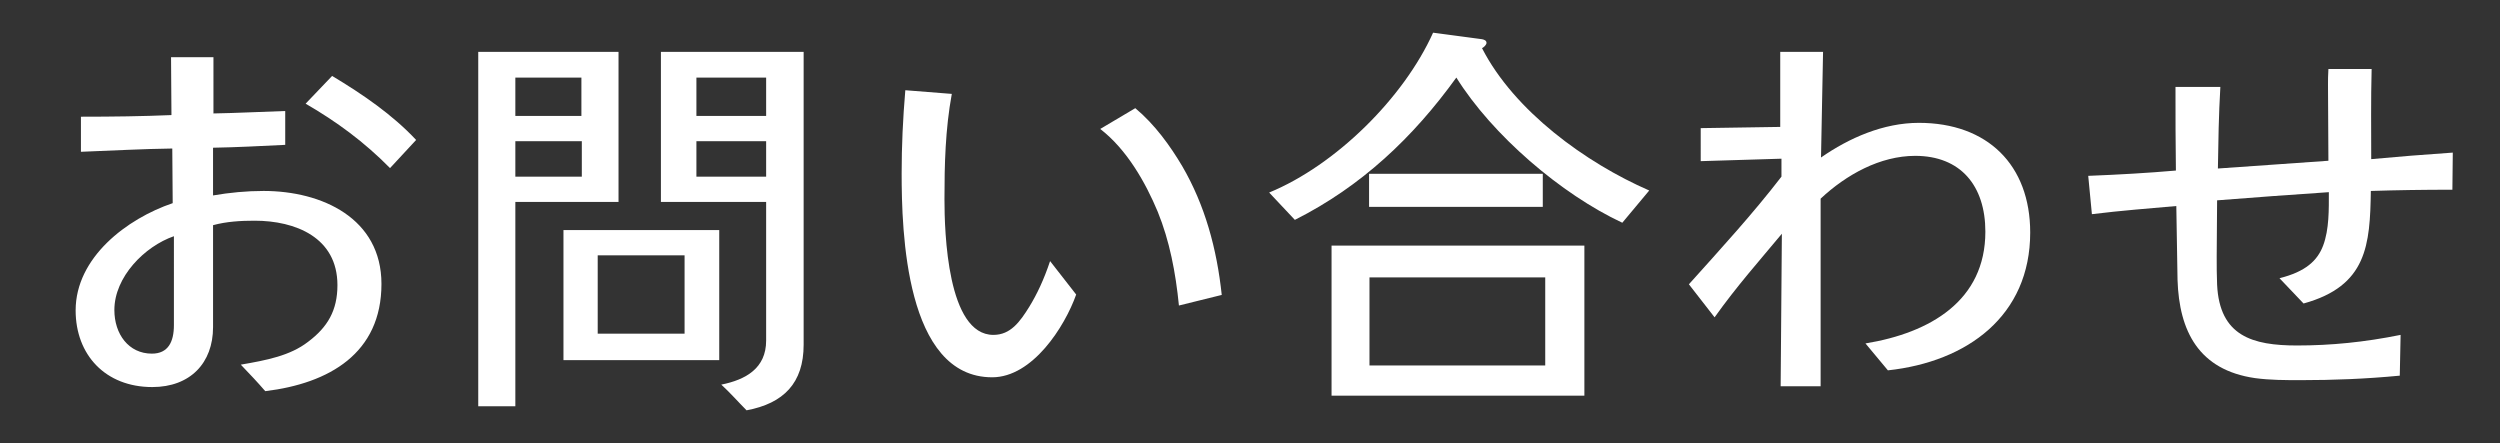 <?xml version="1.0" encoding="utf-8"?>
<!-- Generator: Adobe Illustrator 17.0.0, SVG Export Plug-In . SVG Version: 6.00 Build 0)  -->
<!DOCTYPE svg PUBLIC "-//W3C//DTD SVG 1.1//EN" "http://www.w3.org/Graphics/SVG/1.1/DTD/svg11.dtd">
<svg version="1.1" id="レイヤー_1" xmlns="http://www.w3.org/2000/svg" xmlns:xlink="http://www.w3.org/1999/xlink" x="0px"
	 y="0px" width="158px" height="28px" viewBox="0 0 158 28" enable-background="new 0 0 158 28" xml:space="preserve">
<rect x="0" y="0" width="158" height="28" fill="#333333" stroke="none"/>
<g>
	<g>
		<g>
			<path fill="#FFFFFF" d="M16.764,24.721c-0.49-0.567-0.954-1.057-1.546-1.675c1.649-0.284,3.118-0.567,4.252-1.443
				c1.237-0.928,1.856-1.984,1.856-3.583c0-3.015-2.655-4.072-5.232-4.072c-0.876,0-1.778,0.051-2.629,0.283v6.443
				c0,2.268-1.443,3.788-3.84,3.788c-2.964,0-4.845-2.036-4.845-4.845c0-3.351,3.247-5.799,6.134-6.778l-0.026-3.453
				C9.007,9.412,7.151,9.515,5.115,9.593V7.376c2.01,0,3.866-0.025,5.721-0.103c0-1.186-0.026-2.371-0.026-3.66h2.68V7.17
				c1.469-0.025,2.912-0.103,4.536-0.154v2.139c-1.598,0.078-3.093,0.155-4.562,0.181v3.015c1.057-0.18,2.113-0.283,3.196-0.283
				c3.685,0,7.448,1.727,7.448,5.876C24.109,22.324,20.81,24.232,16.764,24.721z M10.991,14.928
				c-1.856,0.644-3.763,2.577-3.763,4.665c0,1.521,0.902,2.757,2.371,2.757c1.031,0,1.392-0.747,1.392-1.804V14.928z M24.65,10.624
				c-1.624-1.649-3.376-2.938-5.335-4.072l1.675-1.753c1.933,1.16,3.814,2.448,5.309,4.046L24.65,10.624z"/>
			<path fill="#FFFFFF" d="M32.57,12.763v12.912h-2.345V3.279h8.866v9.484H32.57z M36.745,4.903H32.57v2.422h4.175V4.903z
				 M36.771,8.923H32.57v2.242h4.201V8.923z M35.611,22.762v-8.221h9.845v8.221H35.611z M43.265,16.139h-5.49v4.948h5.49V16.139z
				 M47.183,25.932c-0.541-0.542-1.031-1.108-1.598-1.624c1.546-0.31,2.835-1.031,2.835-2.783v-8.763H41.77V3.279h9.02v18.504
				C50.791,24.206,49.528,25.494,47.183,25.932z M48.42,4.903h-4.407v2.422h4.407V4.903z M48.42,8.923h-4.407v2.242h4.407V8.923z"/>
			<path fill="#FFFFFF" d="M62.705,23.845c-5.49,0-5.721-9.252-5.721-12.886c0-1.727,0.077-3.428,0.232-5.257l2.938,0.232
				c-0.412,2.242-0.464,4.484-0.464,6.649c0,2.088,0.18,8.582,3.093,8.582c1.083,0,1.675-0.824,2.268-1.778
				c0.49-0.799,0.928-1.727,1.314-2.886l1.649,2.113C67.292,20.649,65.256,23.845,62.705,23.845z M74.508,19.309
				c-0.206-2.087-0.593-4.098-1.34-5.928c-0.773-1.855-1.959-3.943-3.634-5.231l2.216-1.314c1.237,1.031,2.216,2.397,2.964,3.66
				c1.443,2.474,2.191,5.232,2.5,8.144L74.508,19.309z"/>
			<path fill="#FFFFFF" d="M102.53,14.077c-3.866-1.804-8.221-5.541-10.489-9.175c-2.732,3.788-6.005,6.881-10.206,8.994
				l-1.624-1.727c4.201-1.727,8.505-5.979,10.36-10.103l3.093,0.412c0.129,0.026,0.283,0.077,0.283,0.232
				c0,0.129-0.18,0.284-0.283,0.335c2.036,3.969,6.546,7.242,10.567,8.995L102.53,14.077z M84.154,25.005v-9.484h15.979v9.484
				H84.154z M86.525,13.072v-2.087h10.979v2.087H86.525z M97.659,17.531H86.551v5.567h11.108V17.531z"/>
			<path fill="#FFFFFF" d="M119.315,23.406l-1.417-1.701c4.098-0.67,7.577-2.706,7.577-7.062c0-2.913-1.572-4.793-4.433-4.793
				c-2.216,0-4.355,1.186-5.979,2.706v11.855h-2.526l0.077-9.639c-1.392,1.675-2.861,3.325-4.252,5.283
				c-0.619-0.799-1.108-1.417-1.624-2.087c2.036-2.268,4.046-4.459,5.85-6.804v-1.134l-5.103,0.155V8.098l5.026-0.077V3.279h2.706
				l-0.129,6.675c1.778-1.237,3.943-2.19,6.185-2.19c4.33,0,7.036,2.655,7.036,6.933C128.309,19.953,124.34,22.865,119.315,23.406z"
				/>
			<path fill="#FFFFFF" d="M154.991,11.99c-1.83,0-3.505,0.026-5.154,0.078c-0.052,3.402-0.232,6.005-4.252,7.113l-1.521-1.598
				c1.649-0.412,2.397-1.108,2.758-2.062c0.387-1.031,0.361-2.294,0.361-3.376c-2.371,0.155-4.716,0.335-7.062,0.516
				c0,1.185-0.026,2.371-0.026,3.556c0,0.593,0,1.186,0.026,1.778c0.155,3.248,2.242,3.84,5.051,3.84
				c2.139,0,4.252-0.207,6.546-0.67l-0.052,2.577c-2.165,0.207-4.201,0.284-6.263,0.284c-0.954,0-1.933,0-2.886-0.129
				c-3.557-0.515-4.794-2.963-4.897-6.211c-0.026-1.546-0.052-3.119-0.077-4.665c-1.727,0.154-3.453,0.283-5.335,0.515l-0.232-2.422
				c1.959-0.077,3.763-0.181,5.541-0.335c-0.026-1.727-0.026-3.454-0.026-5.283h2.835c-0.103,1.778-0.129,3.453-0.155,5.154
				c2.345-0.155,4.665-0.335,6.984-0.49c0-1.598-0.026-3.196-0.026-4.793c0-0.31,0-0.593,0.026-1.005h2.732
				c-0.052,1.958-0.026,3.84-0.026,5.696c1.649-0.155,3.299-0.284,5.155-0.413C155.017,10.469,154.991,11.165,154.991,11.99z"/>
		</g>
	</g>
</g>
</svg>
